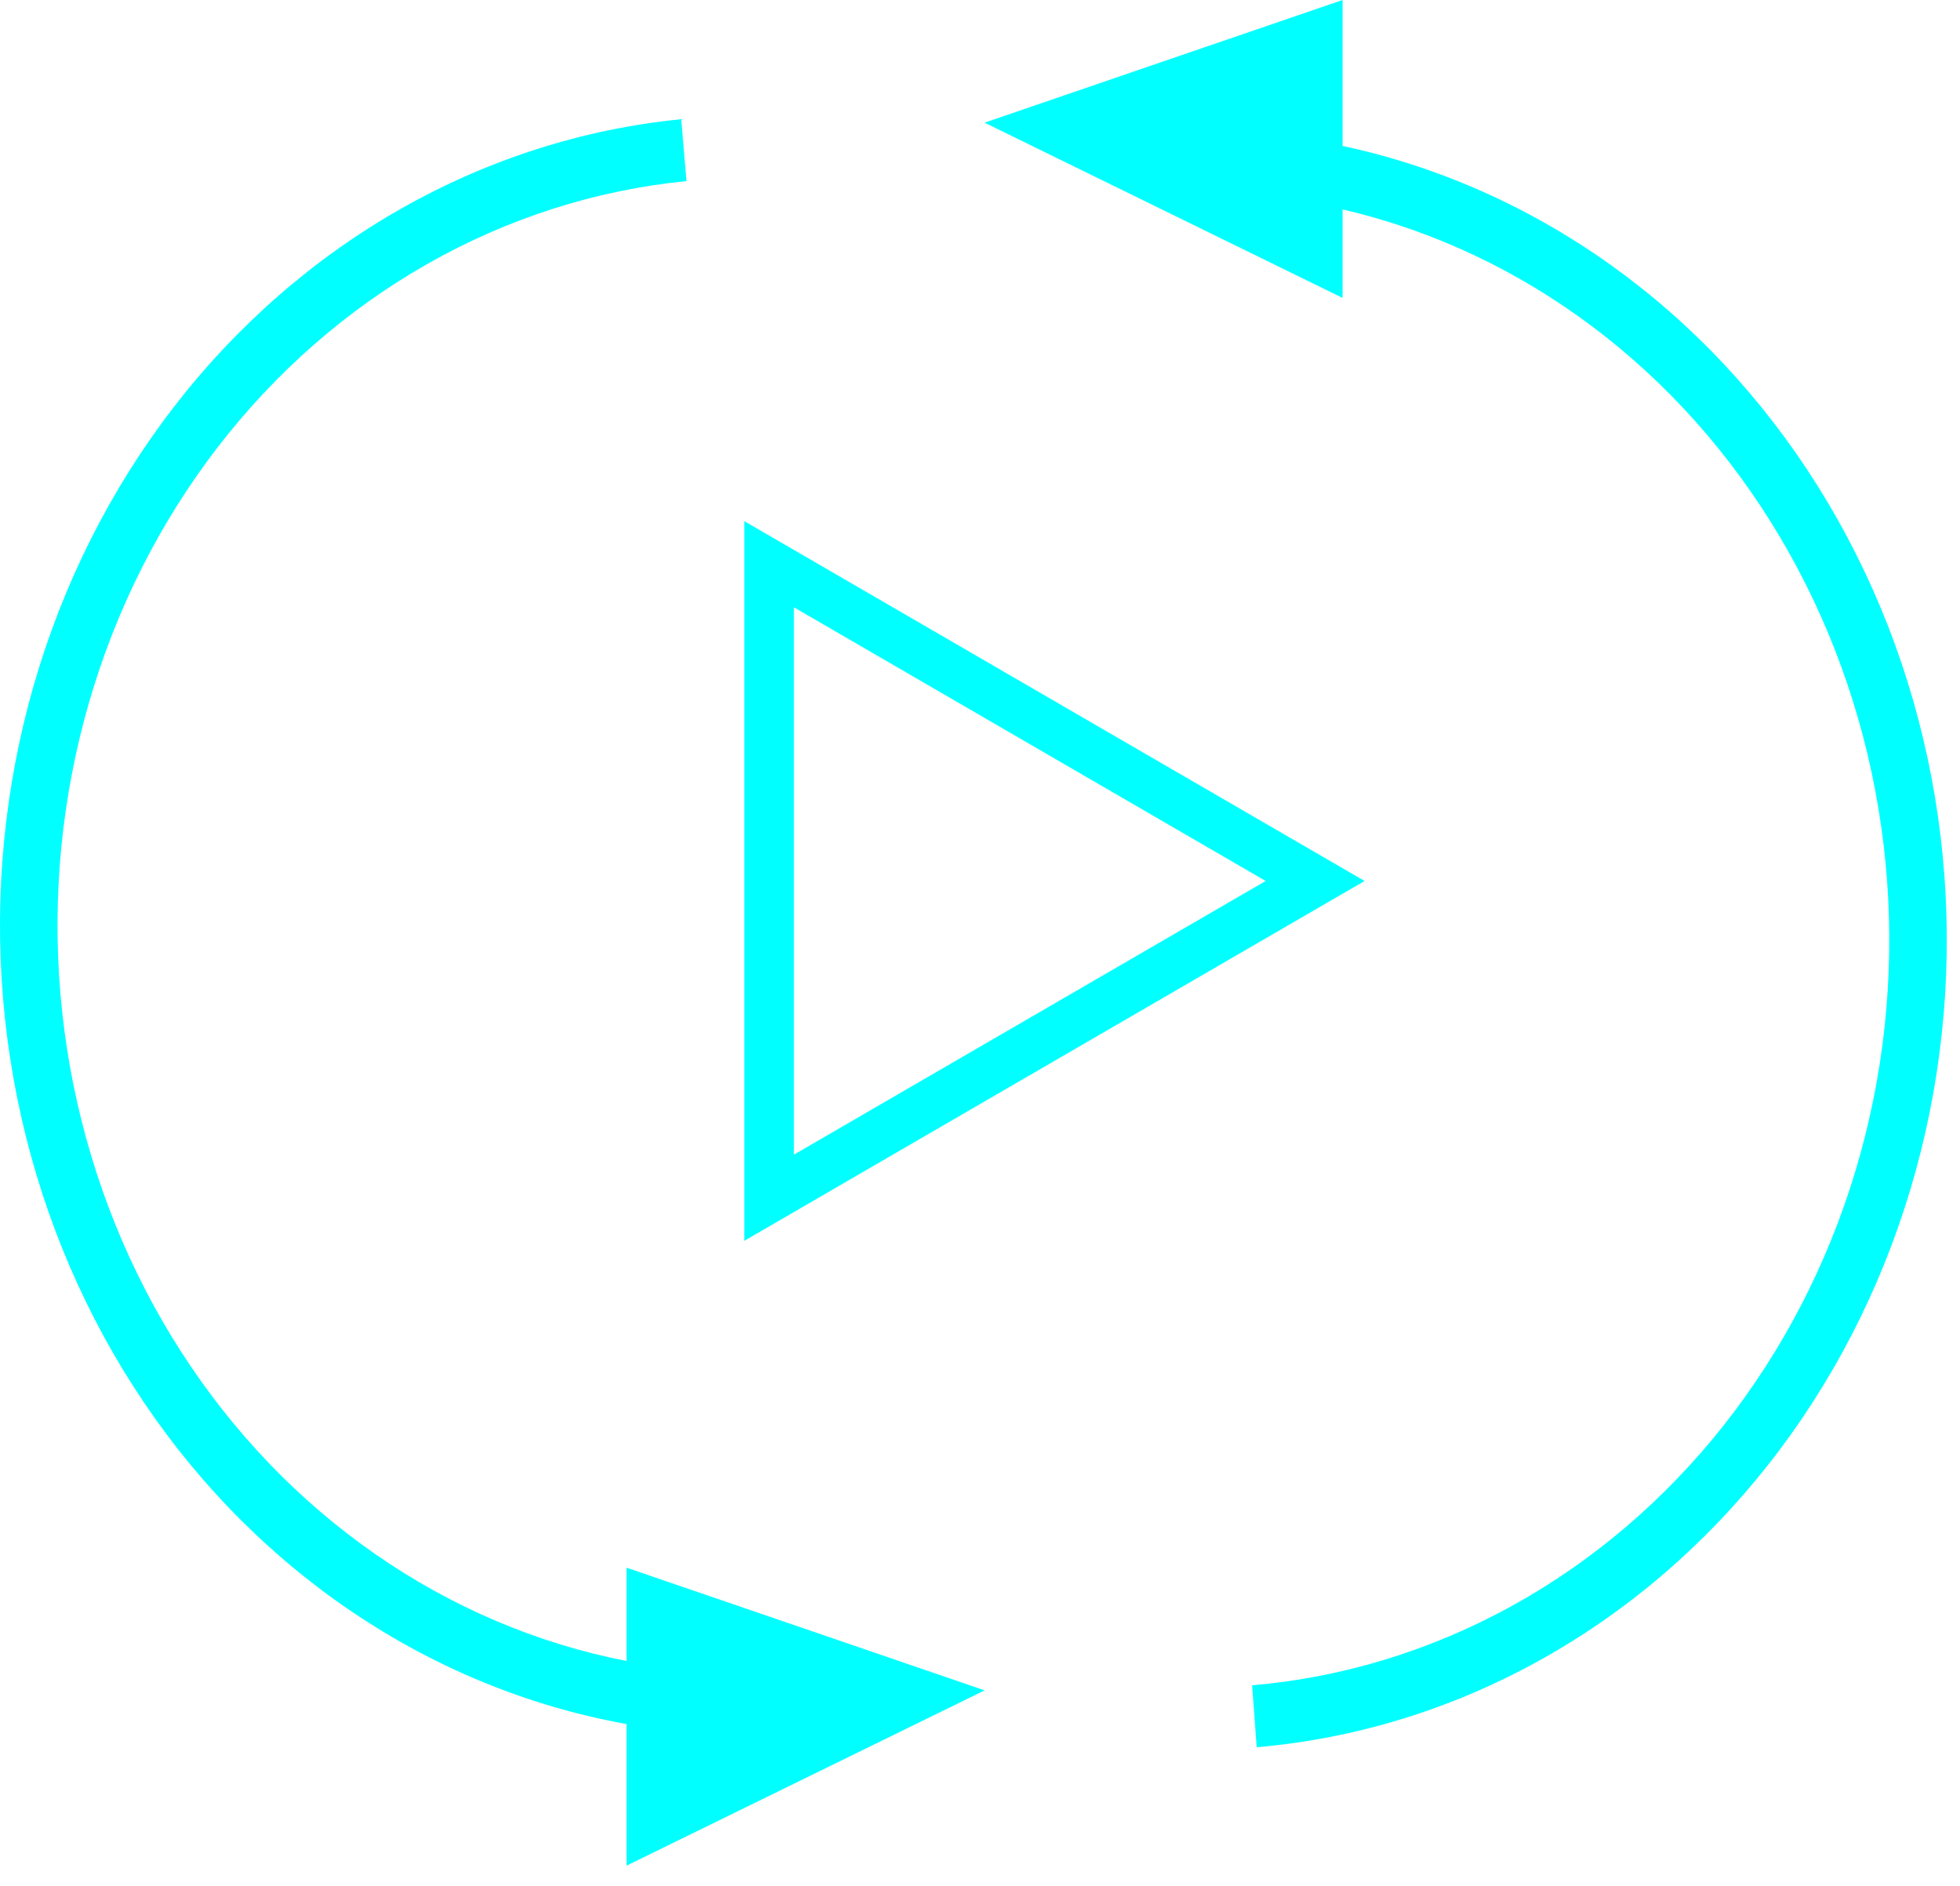 <svg width="79" height="76" viewBox="0 0 79 76" fill="none" xmlns="http://www.w3.org/2000/svg">
<path d="M54.115 12.005L54.115 6.002L54.115 7.62939e-06L39.684 4.943L54.115 12.005Z" fill="#00FFFF"/>
<path d="M25.256 75.177L25.256 69.175L25.256 63.172L39.687 68.115L25.256 75.177Z" fill="#00FFFF"/>
<path d="M53.007 35.5L31 48.264L31 35.5L31 22.736L53.007 35.5Z" stroke="#00FFFF" stroke-width="2"/>
<path d="M27.457 4.804C23.506 5.195 19.665 6.422 16.153 8.416C12.641 10.41 9.527 13.131 6.989 16.424C4.451 19.718 2.539 23.518 1.361 27.609C0.184 31.701 -0.236 36.002 0.126 40.269C0.488 44.535 1.625 48.682 3.472 52.474C5.318 56.266 7.838 59.628 10.889 62.369C13.938 65.109 17.459 67.174 21.248 68.445C25.037 69.717 29.02 70.17 32.972 69.779L32.76 67.286C29.112 67.647 25.434 67.228 21.936 66.054C18.437 64.88 15.188 62.974 12.372 60.444C9.556 57.914 7.229 54.81 5.524 51.309C3.819 47.808 2.769 43.979 2.435 40.04C2.101 36.101 2.488 32.13 3.575 28.352C4.663 24.575 6.428 21.066 8.771 18.026C11.114 14.985 13.989 12.473 17.232 10.632C20.474 8.791 24.021 7.658 27.669 7.297L27.457 4.804Z" fill="#00FFFF"/>
<path d="M50.653 70.406C54.608 70.066 58.463 68.888 61.996 66.939C65.53 64.991 68.674 62.31 71.248 59.049C73.822 55.789 75.776 52.013 76.998 47.937C78.221 43.861 78.688 39.565 78.372 35.295C78.057 31.024 76.966 26.862 75.161 23.047C73.356 19.232 70.873 15.837 67.854 13.058C64.834 10.279 61.337 8.169 57.562 6.849C53.787 5.529 49.809 5.025 45.853 5.365L46.038 7.861C49.689 7.547 53.363 8.012 56.848 9.231C60.333 10.45 63.562 12.398 66.35 14.963C69.138 17.529 71.43 20.663 73.096 24.186C74.763 27.708 75.77 31.551 76.061 35.493C76.352 39.437 75.921 43.403 74.792 47.166C73.663 50.929 71.859 54.415 69.483 57.425C67.107 60.435 64.204 62.911 60.942 64.71C57.679 66.509 54.121 67.597 50.469 67.911L50.653 70.406Z" fill="#00FFFF"/>
</svg>
